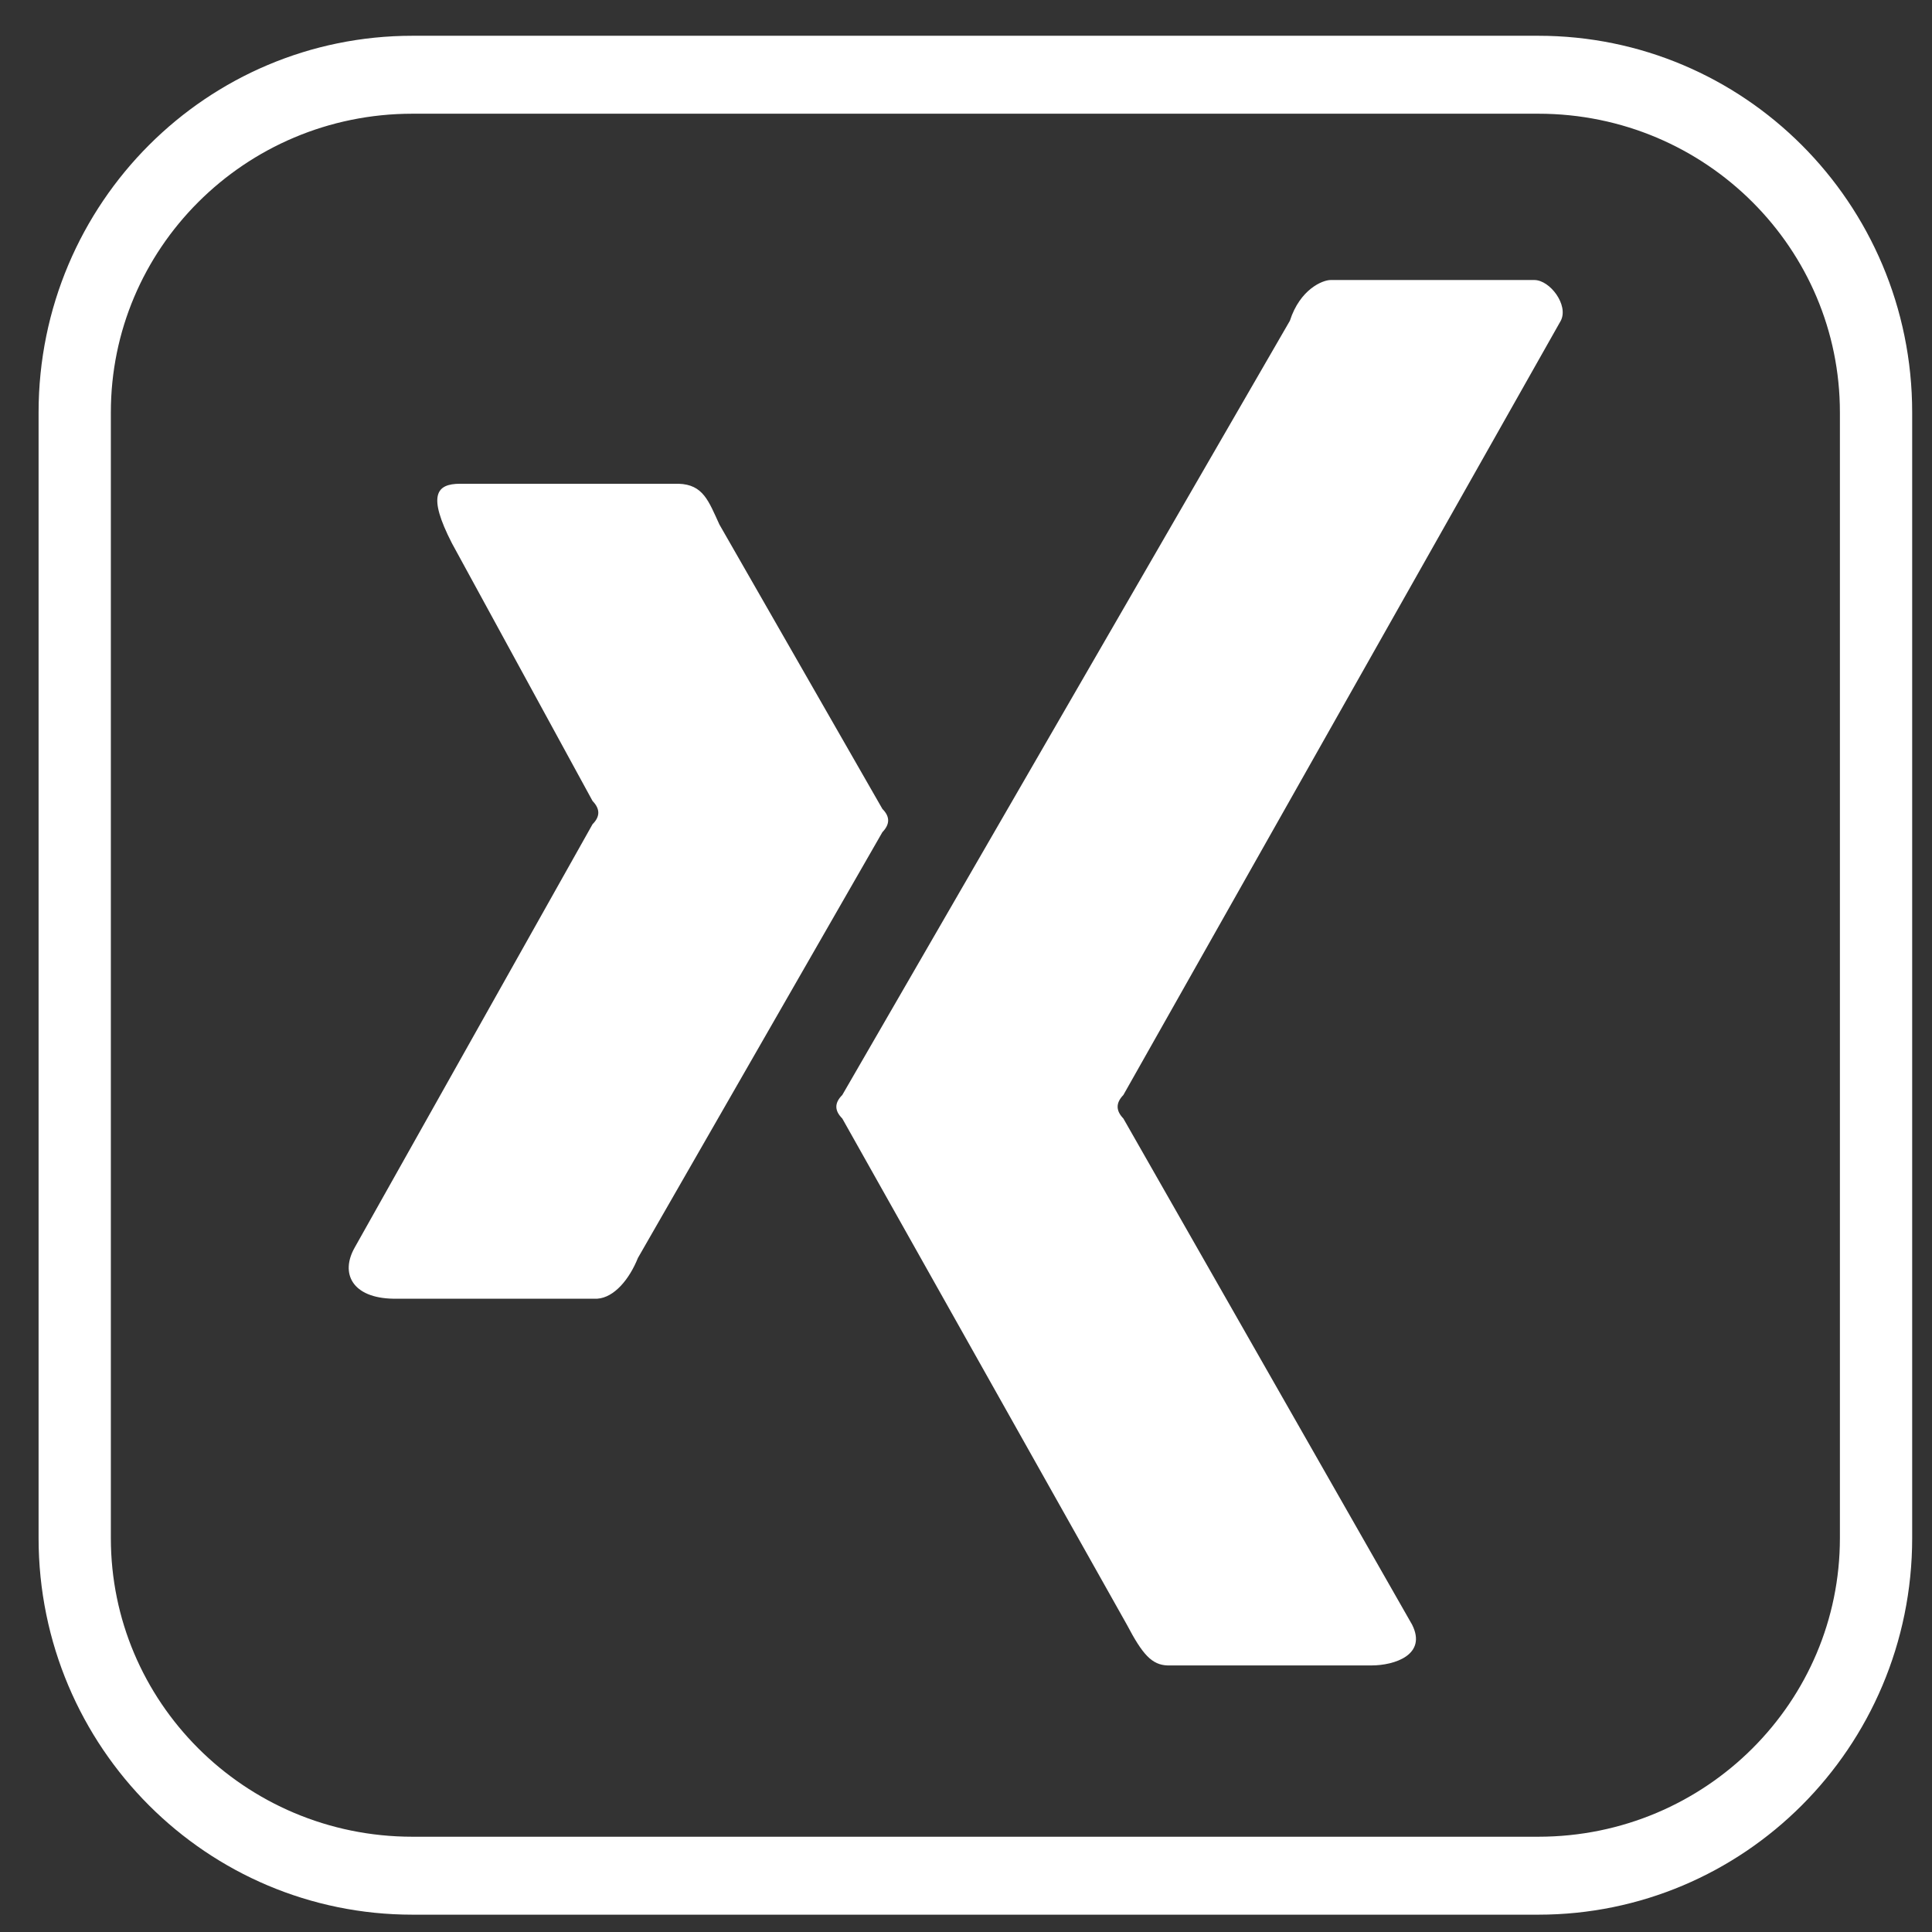 <?xml version="1.0" encoding="UTF-8" standalone="no"?>
<!-- Created with Inkscape (http://www.inkscape.org/) -->

<svg
   xmlns:dc="http://purl.org/dc/elements/1.1/"
   xmlns:cc="http://creativecommons.org/ns#"
   xmlns:rdf="http://www.w3.org/1999/02/22-rdf-syntax-ns#"
   xmlns:svg="http://www.w3.org/2000/svg"
   xmlns="http://www.w3.org/2000/svg"
   xmlns:sodipodi="http://sodipodi.sourceforge.net/DTD/sodipodi-0.dtd"
   xmlns:inkscape="http://www.inkscape.org/namespaces/inkscape"
   width="33"
   height="33"
   viewBox="0 0 33 33"
   id="svg2"
   version="1.1"
   inkscape:version="0.91 r13725"
   sodipodi:docname="Xing.svg">
  <rect x="0" y="0" width="33" height="33" fill="#333333" stroke="none"/>
  <defs
     id="defs4" />
  <sodipodi:namedview
     id="base"
     pagecolor="#000000"
     bordercolor="#666666"
     borderopacity="1.0"
     inkscape:pageopacity="0"
     inkscape:pageshadow="2"
     inkscape:zoom="11.2"
     inkscape:cx="0.44864514"
     inkscape:cy="5.4124112"
     inkscape:document-units="px"
     inkscape:current-layer="surface1-06"
     showgrid="false"
     units="px"
     inkscape:window-width="1680"
     inkscape:window-height="987"
     inkscape:window-x="-8"
     inkscape:window-y="-8"
     inkscape:window-maximized="1" />
  <g
     inkscape:label="Ebene 1"
     inkscape:groupmode="layer"
     id="layer1"
     transform="translate(0,-1019.362)">
    <g
       id="surface1-06"
       transform="matrix(0.696,0,0,0.696,-0.936,1018.577)">
      <g
         style="fill:#000000;fill-opacity:0;stroke:#ffffff;stroke-opacity:1"
         transform="matrix(0.726,0,0,0.783,-126.488,-3.056)"
         id="surface1-4">
        <path
           inkscape:connector-curvature="0"
           style="fill:#000000;fill-opacity:0;stroke:#ffffff;stroke-width:2.443;stroke-linecap:round;stroke-linejoin:miter;stroke-miterlimit:10;stroke-opacity:1"
           d="m 228.078,7.686 -38.057,0 c -6.308,0 -11.417,4.736 -11.417,10.584 l 0,35.279 c 0,5.848 5.109,10.584 11.417,10.584 l 38.057,0 c 6.308,0 11.417,-4.736 11.417,-10.584 l 0,-35.279 c 0,-5.848 -5.109,-10.584 -11.417,-10.584 z"
           id="path4161" />
      </g>
      <path
         id="path4223"
         d="m 16,33 -5,0 C 9.988,32.984 9.688,32.379 10.051,31.742 l 5.836,-10.387 c 0.188,-0.188 0.188,-0.375 0,-0.57 L 12.434,14.457 C 11.832,13.281 12.051,13 12.637,13 L 18,13 c 0.602,0.02 0.734,0.422 1,1 l 4,6.98 c 0.188,0.188 0.188,0.375 0,0.57 L 17,32 c -0.207,0.516 -0.578,0.973 -1,1 z M 39.648,9 28.914,28 c -0.188,0.195 -0.188,0.383 0,0.578 L 36,41 c 0.371,0.738 -0.43,1 -1,1 l -5,0 C 29.613,41.988 29.383,41.73 29,41 L 22.016,28.578 c -0.195,-0.195 -0.195,-0.383 0,-0.578 L 33,9 c 0.25,-0.777 0.805,-1 1,-1 l 5,0 c 0.383,0 0.848,0.617 0.648,1 z"
         style="fill:#ffffff;fill-opacity:1;fill-rule:nonzero;stroke:none"
         inkscape:connector-curvature="0" />
    </g>
  </g>
</svg>
